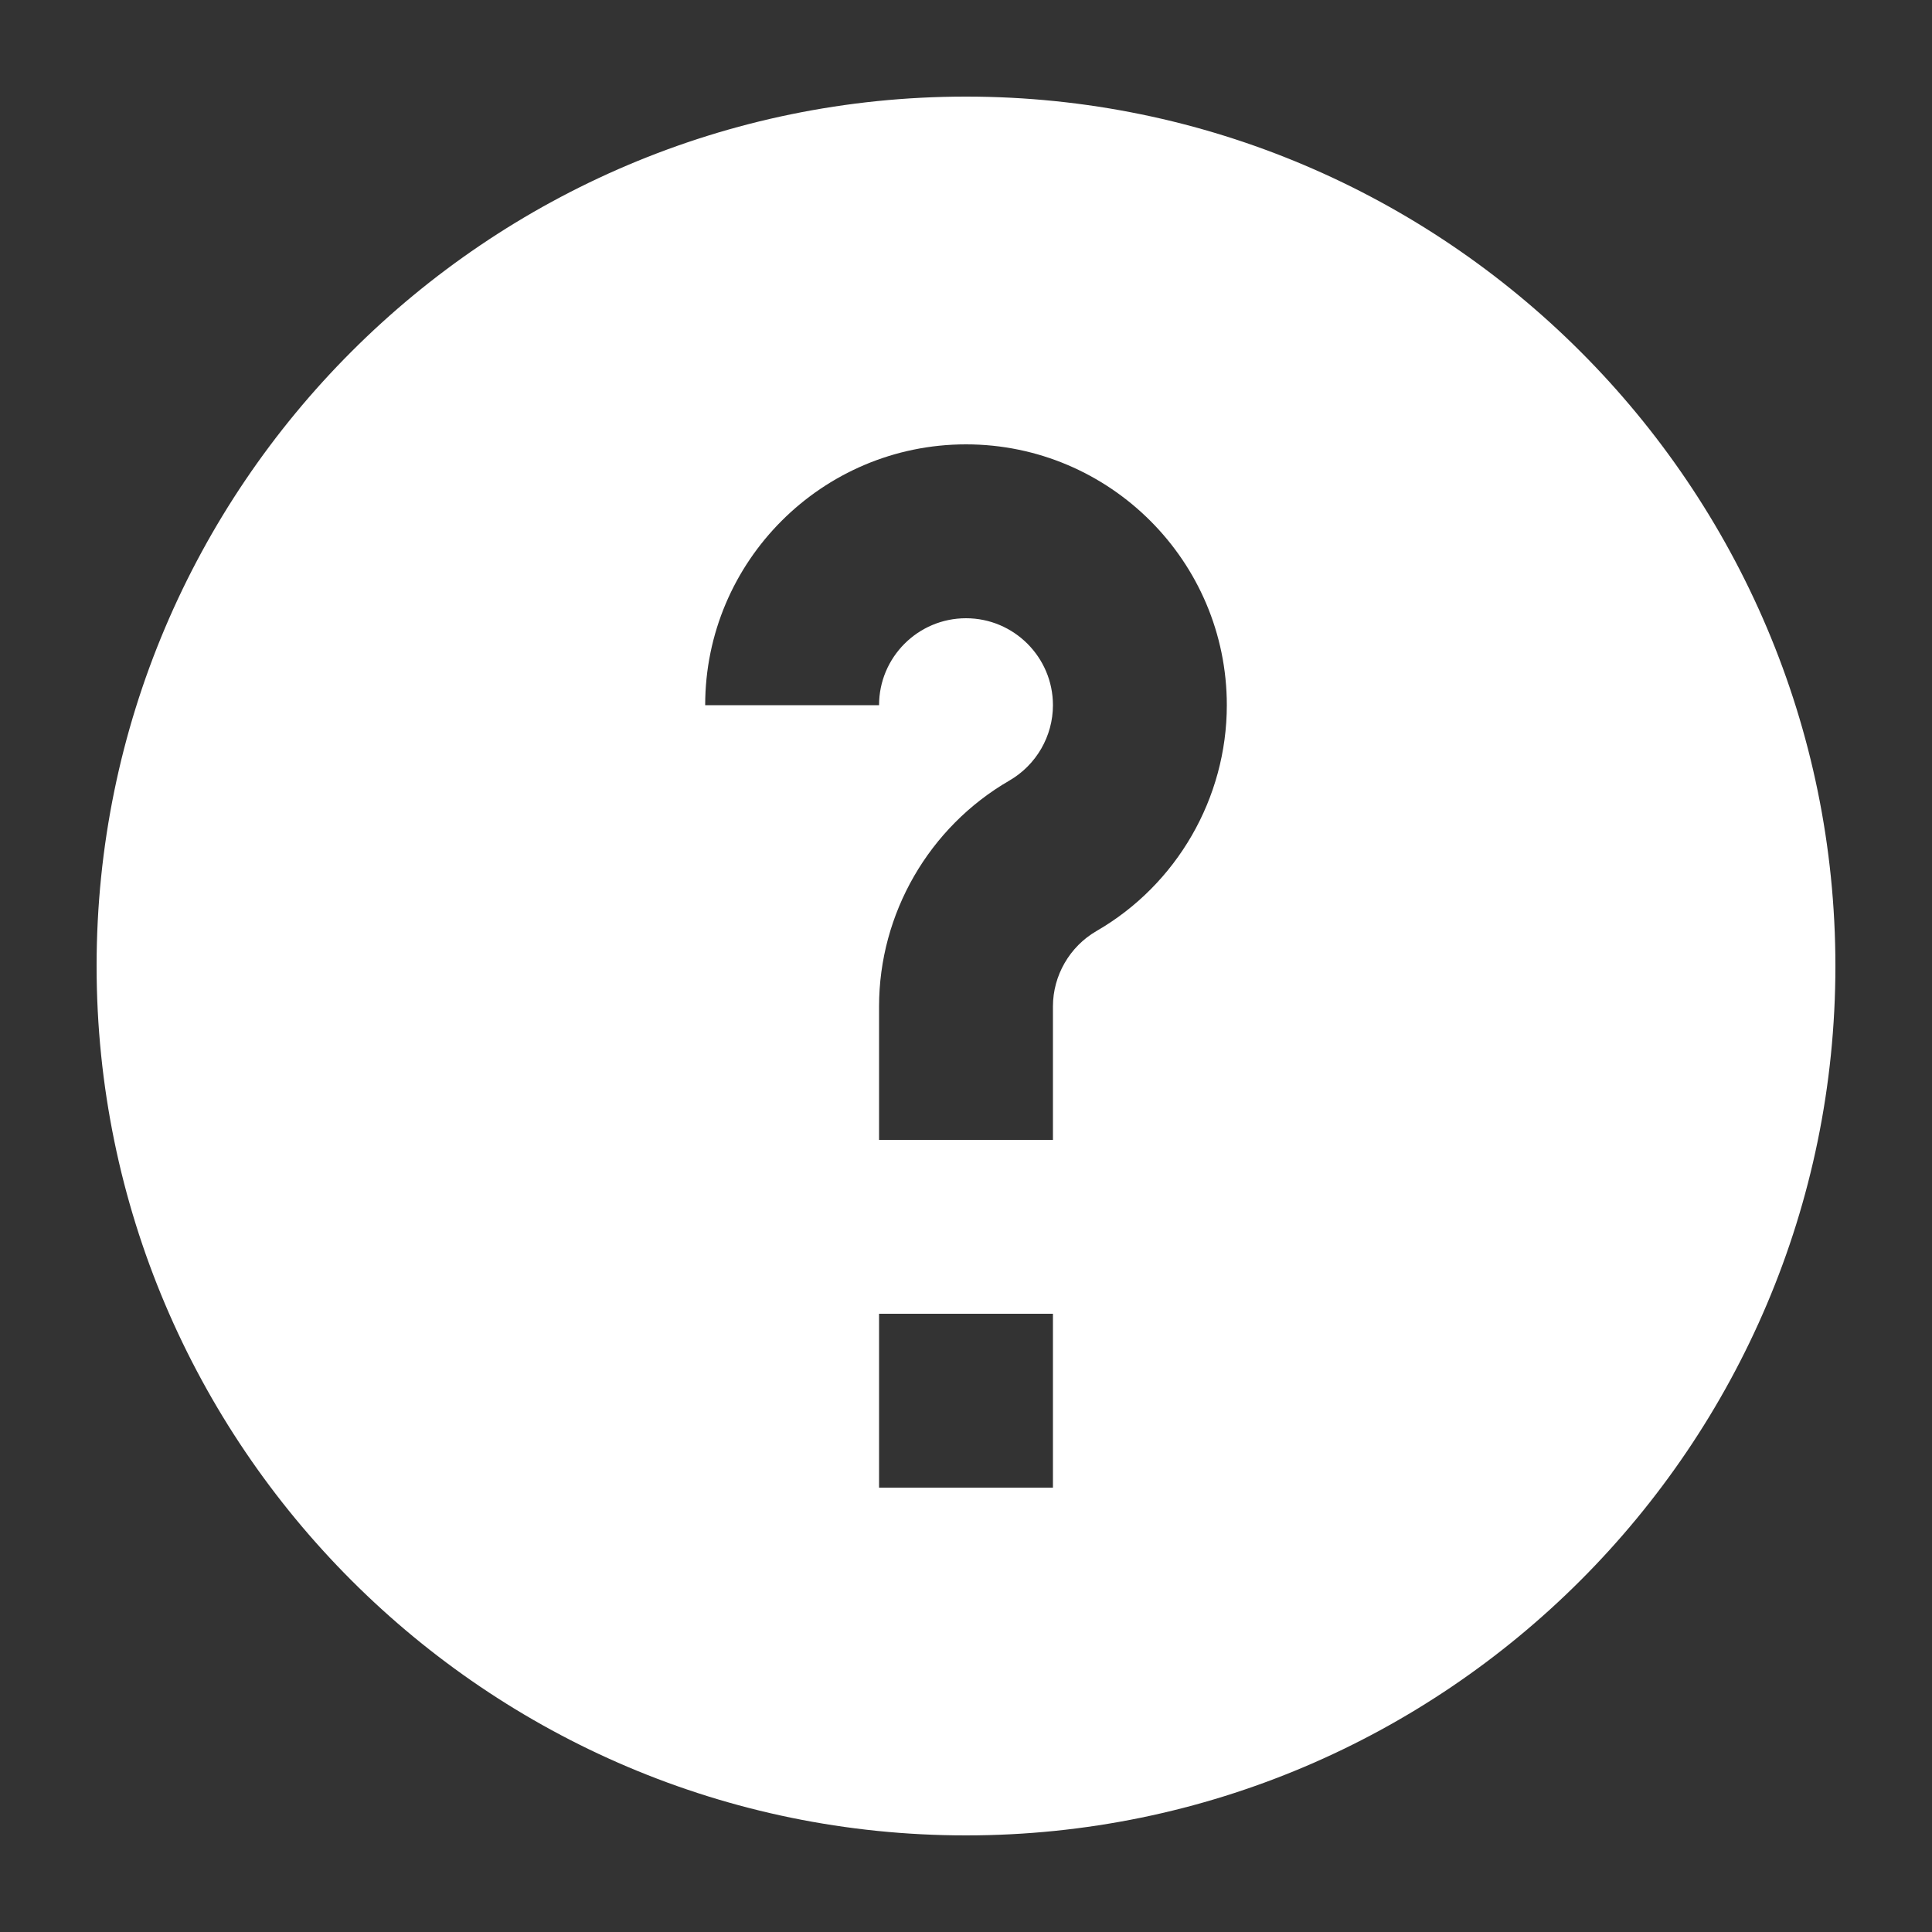 <svg width="32" height="32" viewBox="0 0 32 32" fill="none" xmlns="http://www.w3.org/2000/svg">
<rect x="0" y="0" width="32" height="32" fill="#333333" stroke="none"/>
<path d="M16 1.6C8.06 1.6 1.6 8.06 1.6 16C1.6 23.94 8.06 30.4 16 30.4C23.939 30.4 30.4 23.94 30.4 16C30.4 8.06 23.939 1.6 16 1.6ZM17.44 24.64H14.56V21.76H17.44V24.64ZM18.161 15.421C17.717 15.678 17.44 16.158 17.44 16.669V18.88H14.56V16.669C14.56 15.133 15.386 13.7 16.718 12.929C17.164 12.671 17.44 12.193 17.44 11.68C17.44 10.886 16.794 10.24 16 10.24C15.205 10.24 14.56 10.886 14.56 11.68H11.68C11.68 9.298 13.617 7.36 16 7.36C18.382 7.36 20.32 9.298 20.32 11.68C20.32 13.217 19.493 14.652 18.161 15.421Z" fill="white"/>
</svg>
